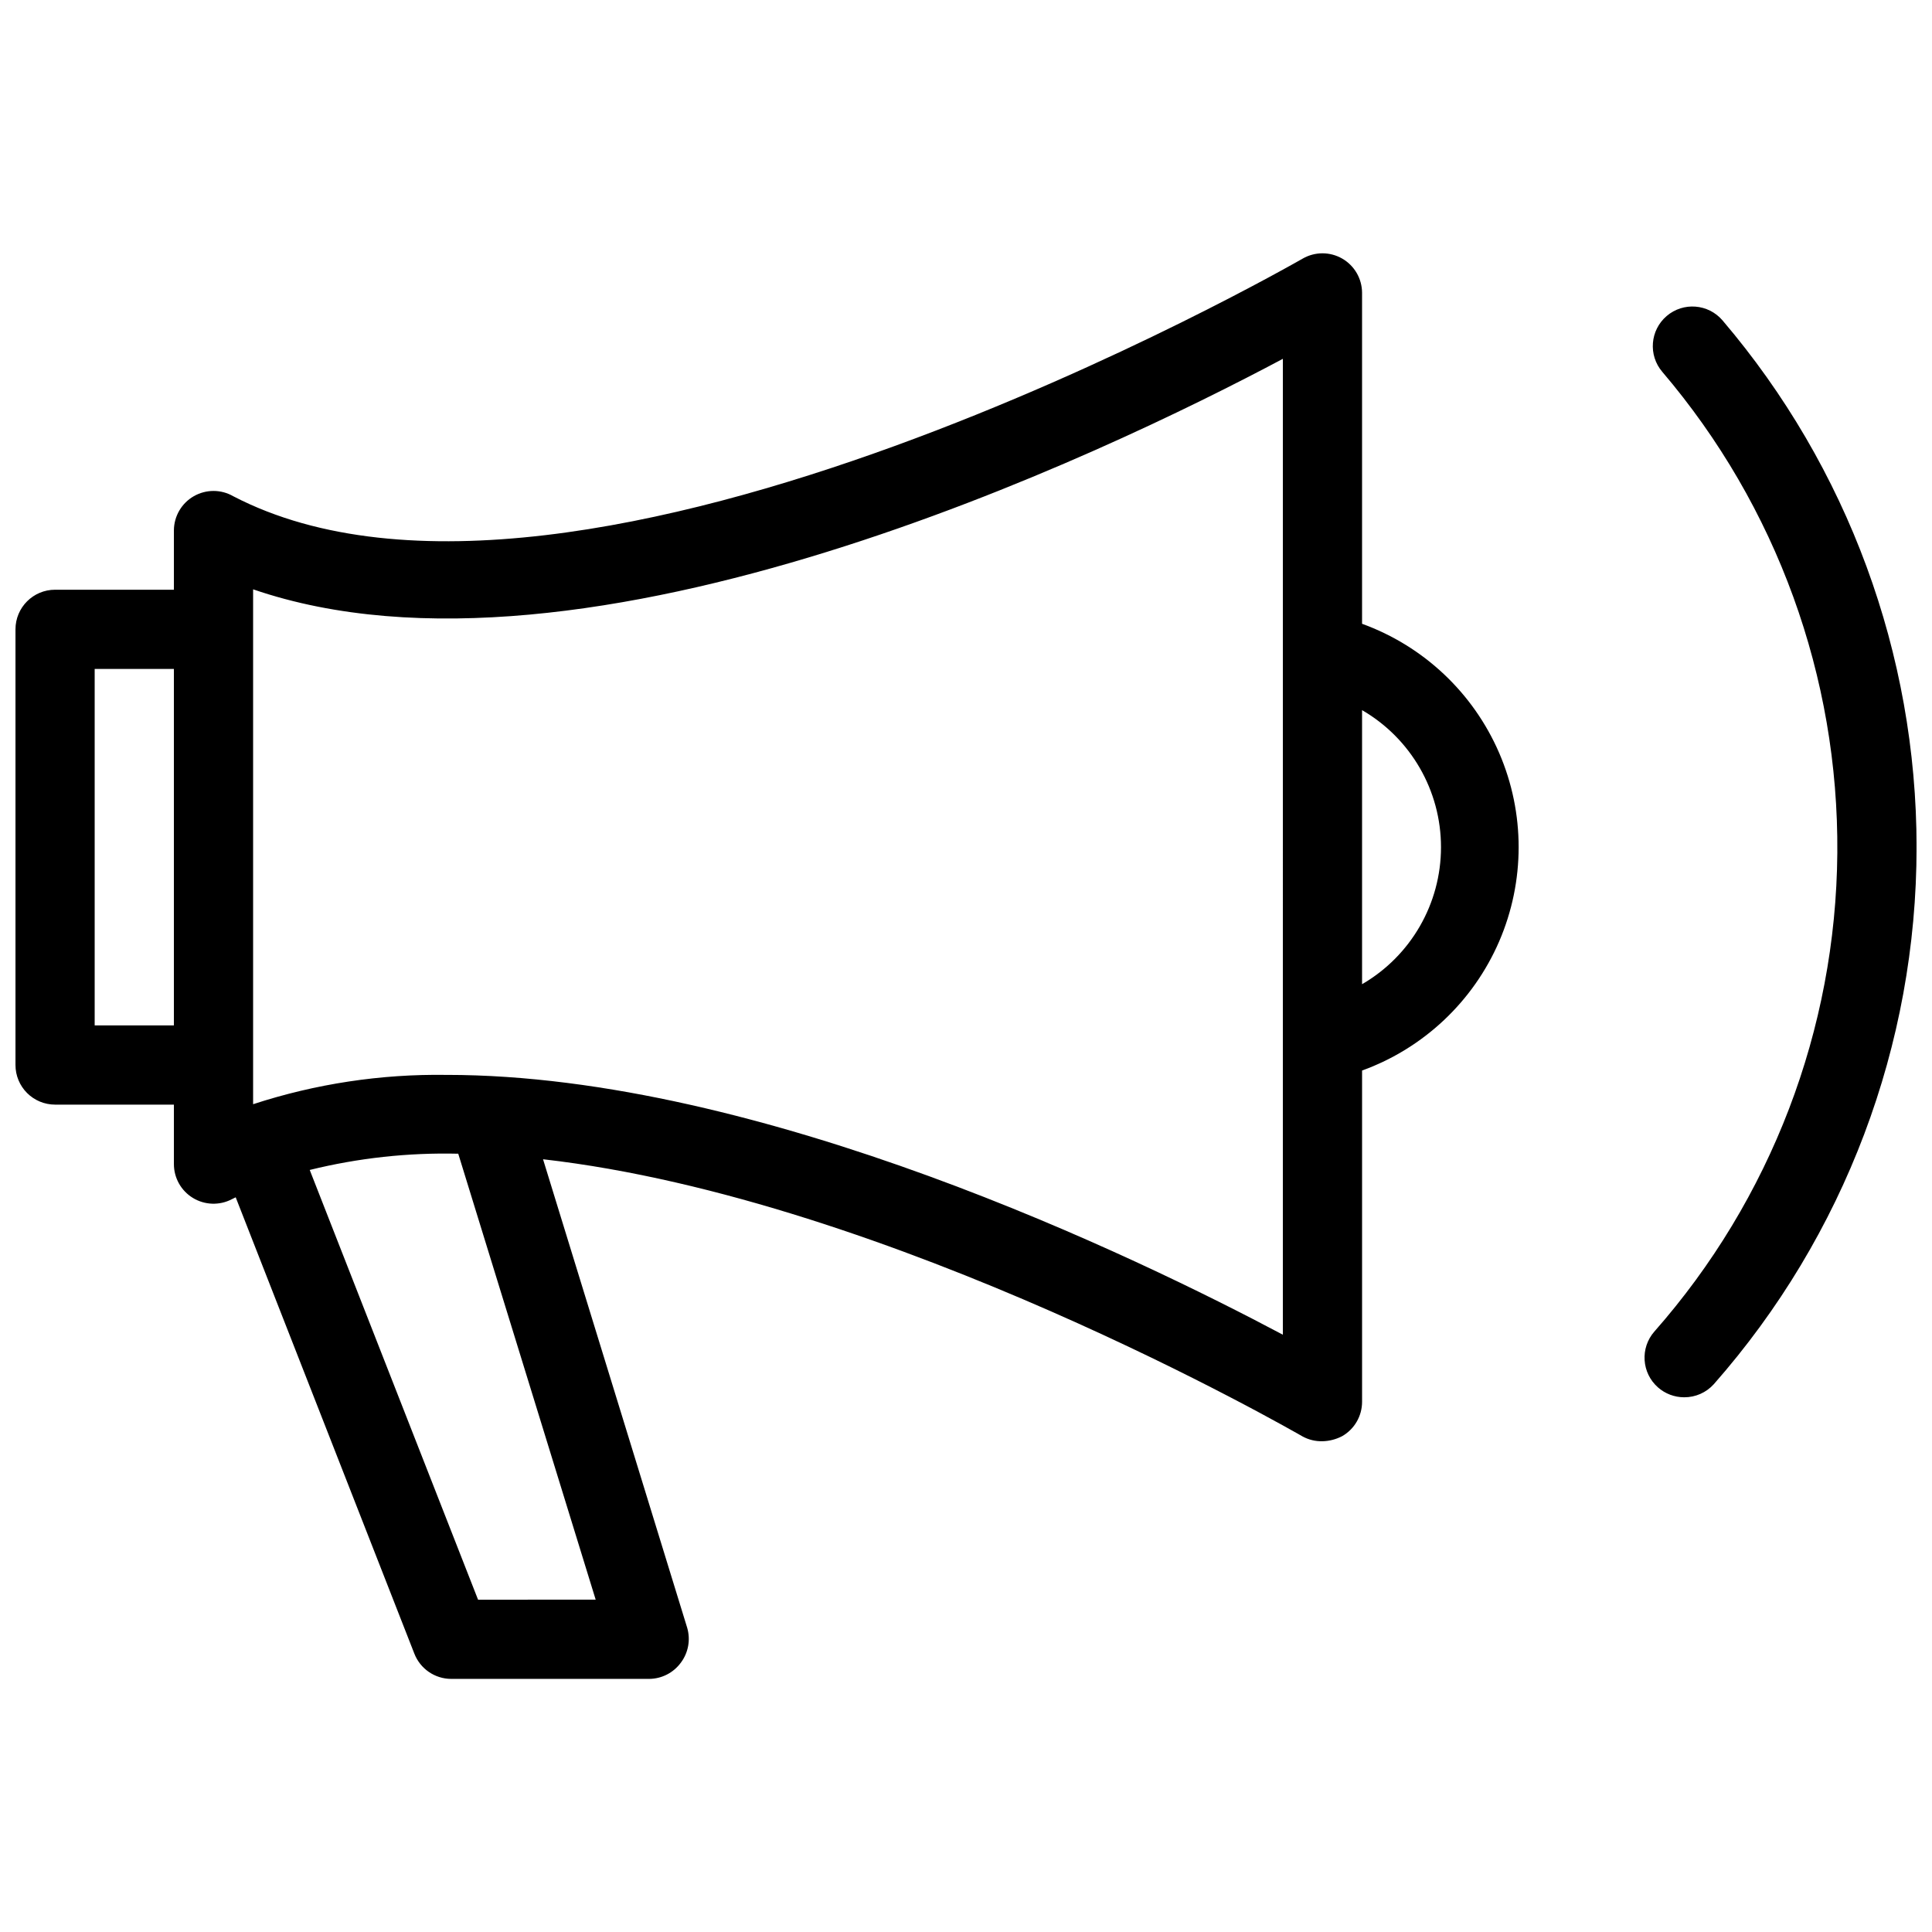 <?xml version="1.0" encoding="UTF-8"?>
<!-- The Best Svg Icon site in the world: iconSvg.co, Visit us! https://iconsvg.co -->
<svg width="800px" height="800px" version="1.1" viewBox="144 144 512 512" xmlns="http://www.w3.org/2000/svg">
 <defs>
  <clipPath id="a">
   <path d="m148.09 211h503.81v378h-503.81z"/>
  </clipPath>
 </defs>
 <g clip-path="url(#a)">
  <path d="m504.96 309.31v-87.746c-0.02-3.738-2.031-7.184-5.273-9.043-3.242-1.859-7.231-1.852-10.469 0.016-1.891 1.051-192.08 110.42-283.39 62.977-3.234-1.871-7.223-1.875-10.469-0.016-3.242 1.859-5.25 5.305-5.273 9.043v15.742h-31.488c-5.797 0-10.496 4.699-10.496 10.496v115.46c0 2.785 1.105 5.453 3.074 7.422s4.637 3.074 7.422 3.074h31.488v15.746c-0.008 3.668 1.898 7.074 5.031 8.98 3.133 1.91 7.035 2.047 10.293 0.359l1.051-0.523 47.336 120.91c1.559 4.035 5.434 6.703 9.762 6.715h52.48c3.32-0.023 6.438-1.621 8.395-4.301 1.984-2.644 2.606-6.066 1.68-9.238l-38.203-124.17c92.262 10.496 199.43 72.422 201.31 73.473 1.609 0.871 3.418 1.305 5.246 1.258 1.832-0.043 3.629-0.508 5.25-1.363 3.262-1.883 5.262-5.367 5.246-9.133v-87.746c16.312-5.918 29.457-18.305 36.336-34.234 6.875-15.93 6.875-33.992 0-49.922-6.879-15.93-20.023-28.316-36.336-34.238zm-335.87 106.43v-94.465h20.992v94.465zm101.6 152.19-44.609-113.88c12.871-3.176 26.109-4.621 39.359-4.305l36.422 118.18zm213.28-70.219c-38.309-20.363-138.23-68.855-221.57-68.855v0.004c-17.418-0.27-34.762 2.356-51.324 7.766v-136.45c87.957 30.23 226.19-36.211 272.9-61.086zm20.992-92.891v-72.629c12.949 7.508 20.918 21.348 20.918 36.316s-7.969 28.805-20.918 36.316zm146.95-36.312c0.008 52.398-19.102 103-53.738 142.32-2.008 2.227-4.875 3.488-7.871 3.465-2.551-0.004-5.016-0.938-6.93-2.625-4.34-3.828-4.766-10.449-0.945-14.801 30.883-35.047 48.098-80.055 48.48-126.77 0.387-46.711-16.082-91.996-46.379-127.55-3.769-4.406-3.25-11.031 1.152-14.801 4.406-3.766 11.031-3.25 14.801 1.156 33.188 38.941 51.422 88.43 51.43 139.6z"/>
 </g>
</svg>